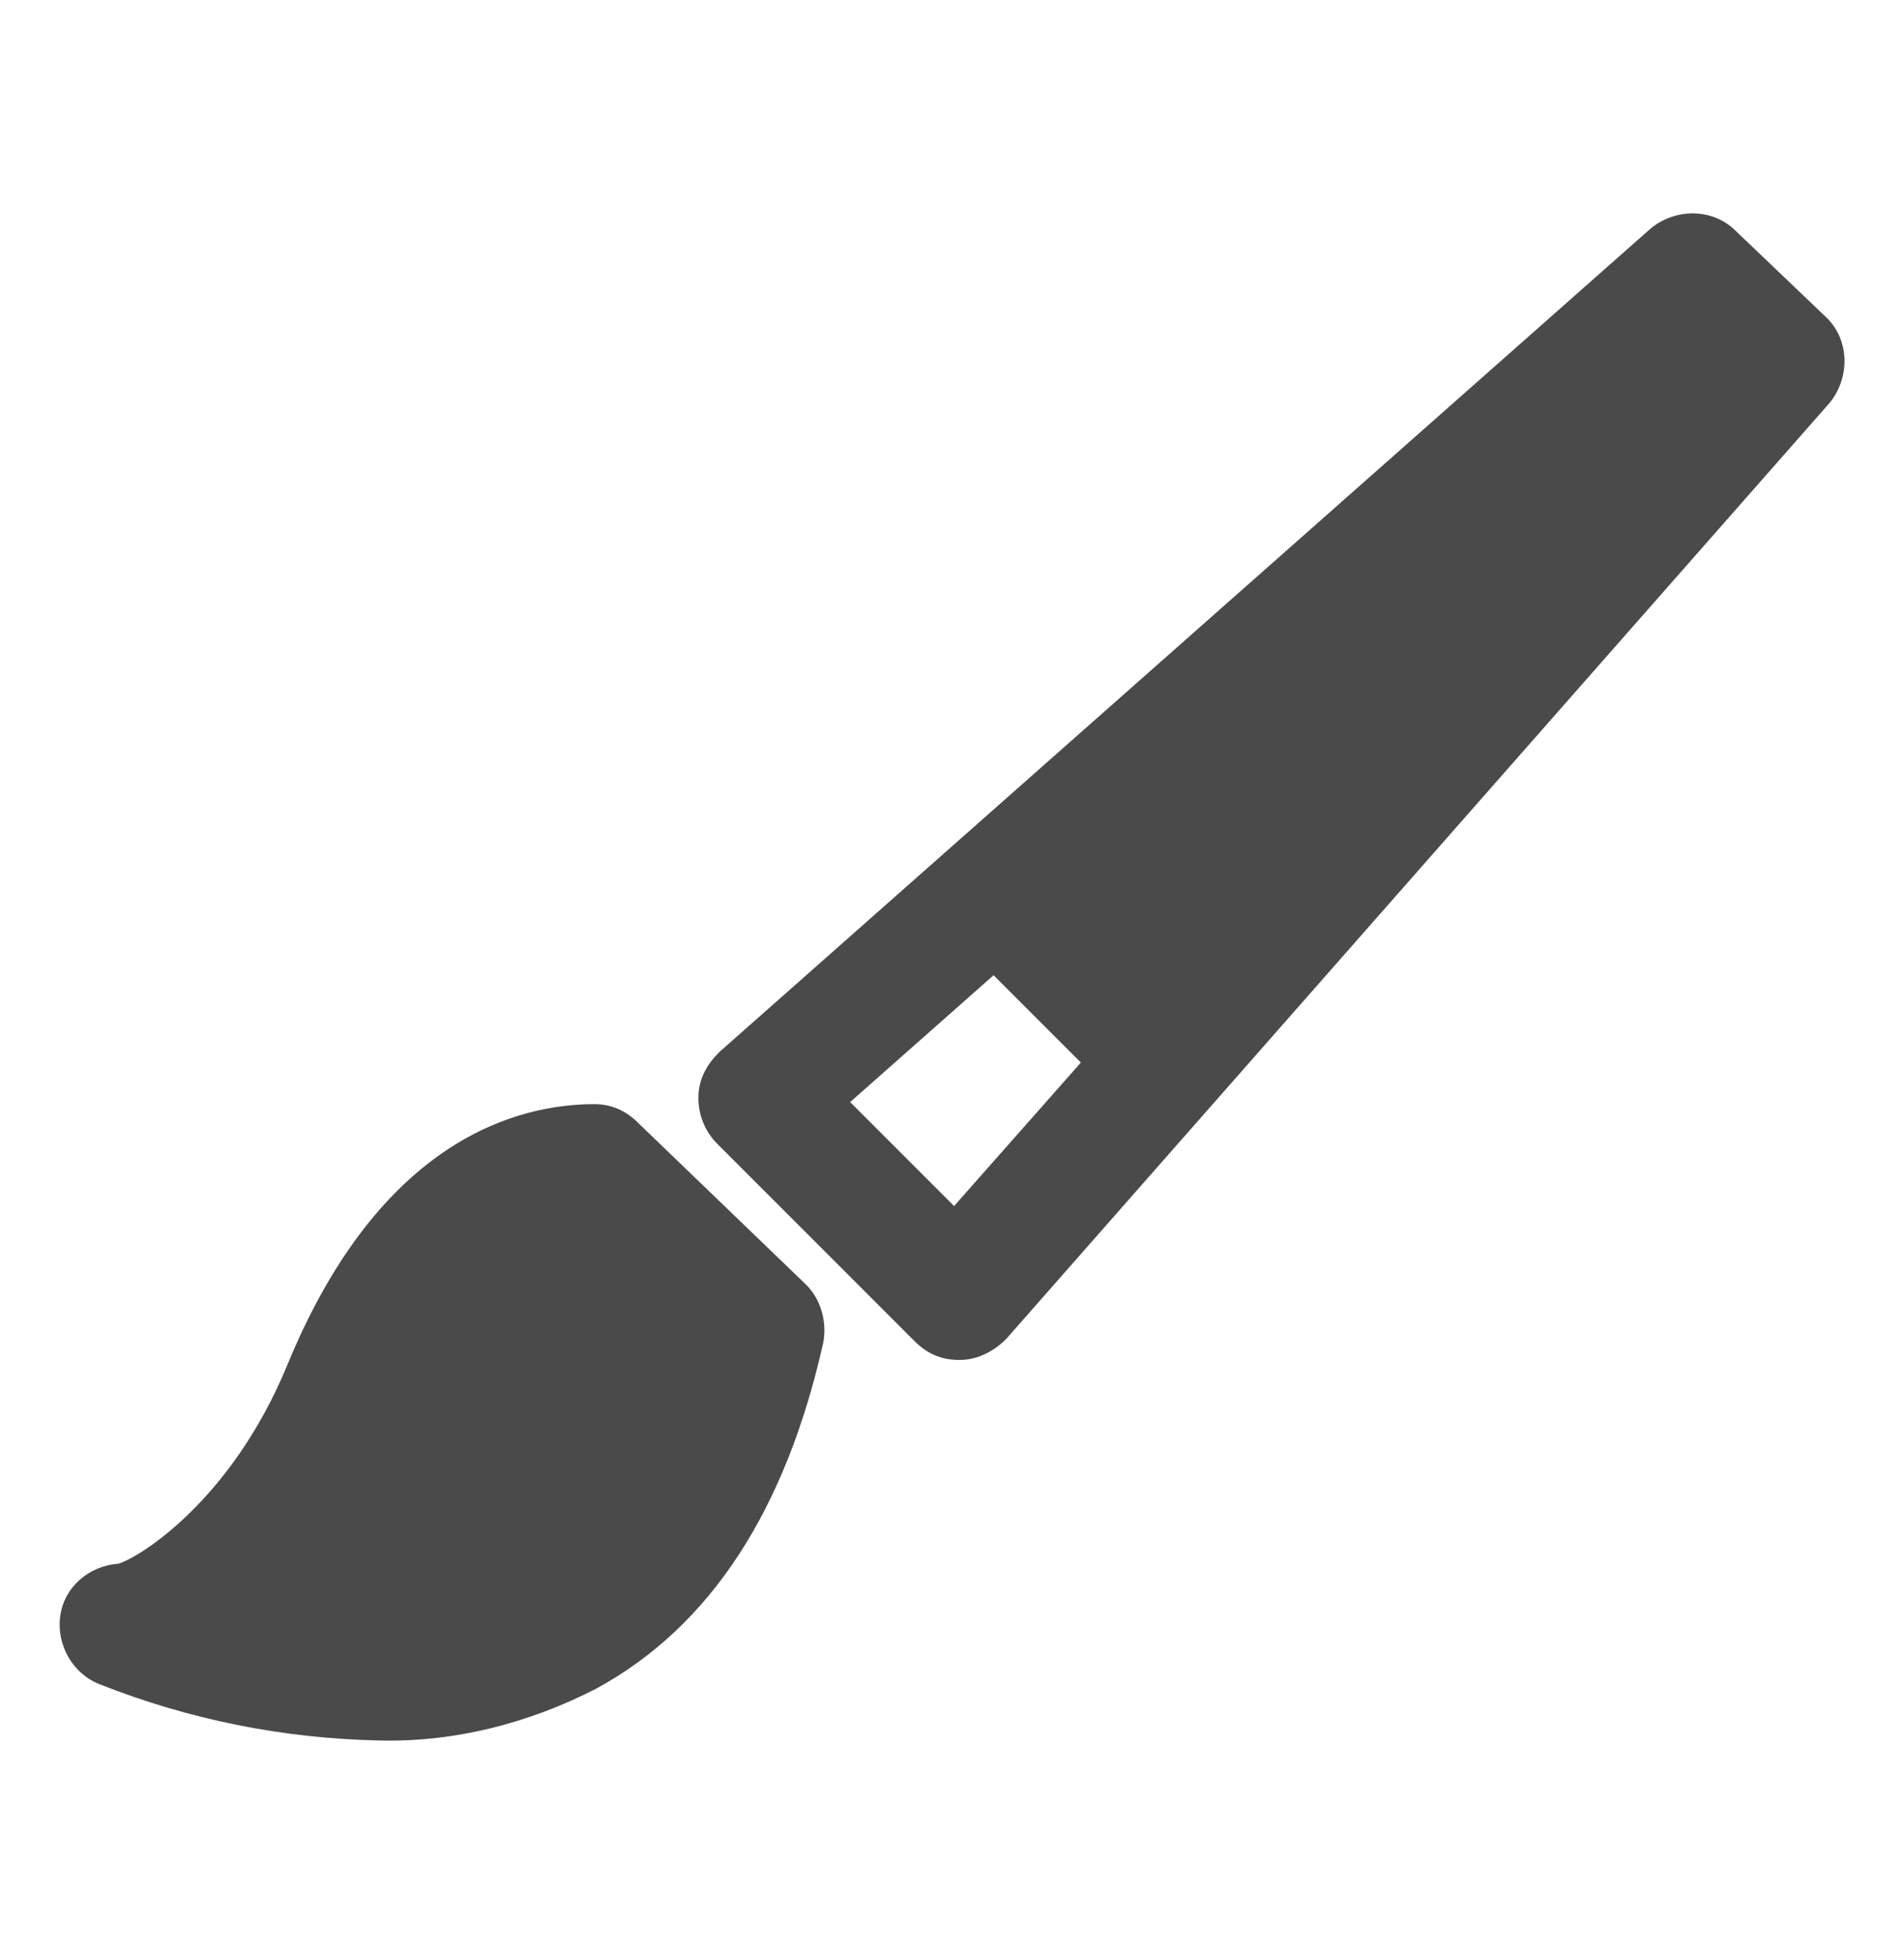 <?xml version="1.0" encoding="utf-8"?>
<!-- Generator: Adobe Illustrator 22.1.0, SVG Export Plug-In . SVG Version: 6.00 Build 0)  -->
<svg version="1.1" id="Layer_1" xmlns="http://www.w3.org/2000/svg" xmlns:xlink="http://www.w3.org/1999/xlink" x="0px" y="0px"
	 viewBox="0 0 91.6 94" style="enable-background:new 0 0 91.6 94;" xml:space="preserve">
<style type="text/css">
	.st0{fill:#4A4A4A;}
</style>
<title>03</title>
<g id="Symbols">
	<g id="Cufflink-List-Personal-2" transform="translate(-64, -358)">
		<g id="Group" transform="translate(64, 358)">
			<g id="Group-2">
				<g id="Personalise-icon">
					<path id="Shape" class="st0" d="M83.5,11.1C82.4,10,80.6,10,79.4,11L34.6,50.6c-0.6,0.6-1,1.3-1,2.2c0,0.8,0.3,1.6,0.9,2.2
						l9.5,9.5c0.6,0.6,1.3,0.9,2.1,0.9h0.1c0.8,0,1.6-0.4,2.2-1l39.6-45c1-1.2,1-3-0.1-4.1L83.5,11.1z M45.9,58l-5-5l6.9-6.1
						l4.2,4.2L45.9,58z"/>
					<path id="Shape_1_" class="st0" d="M30.7,54c-0.6-0.6-1.3-0.9-2.1-0.9c-3.6,0-10.3,1.6-14.8,12.6c-2.7,6.5-7.1,9.2-8.1,9.5
						c-1.4,0.1-2.6,1.1-2.8,2.5c-0.2,1.4,0.6,2.8,1.9,3.3c4.3,1.7,8.8,2.6,13.4,2.7c3.6,0.1,7.2-0.8,10.5-2.5
						c5.5-3,9.1-8.6,10.9-16.6c0.2-1-0.1-2.1-0.8-2.8L30.7,54z"/>
				</g>
			</g>
		</g>
	</g>
</g>
</svg>
